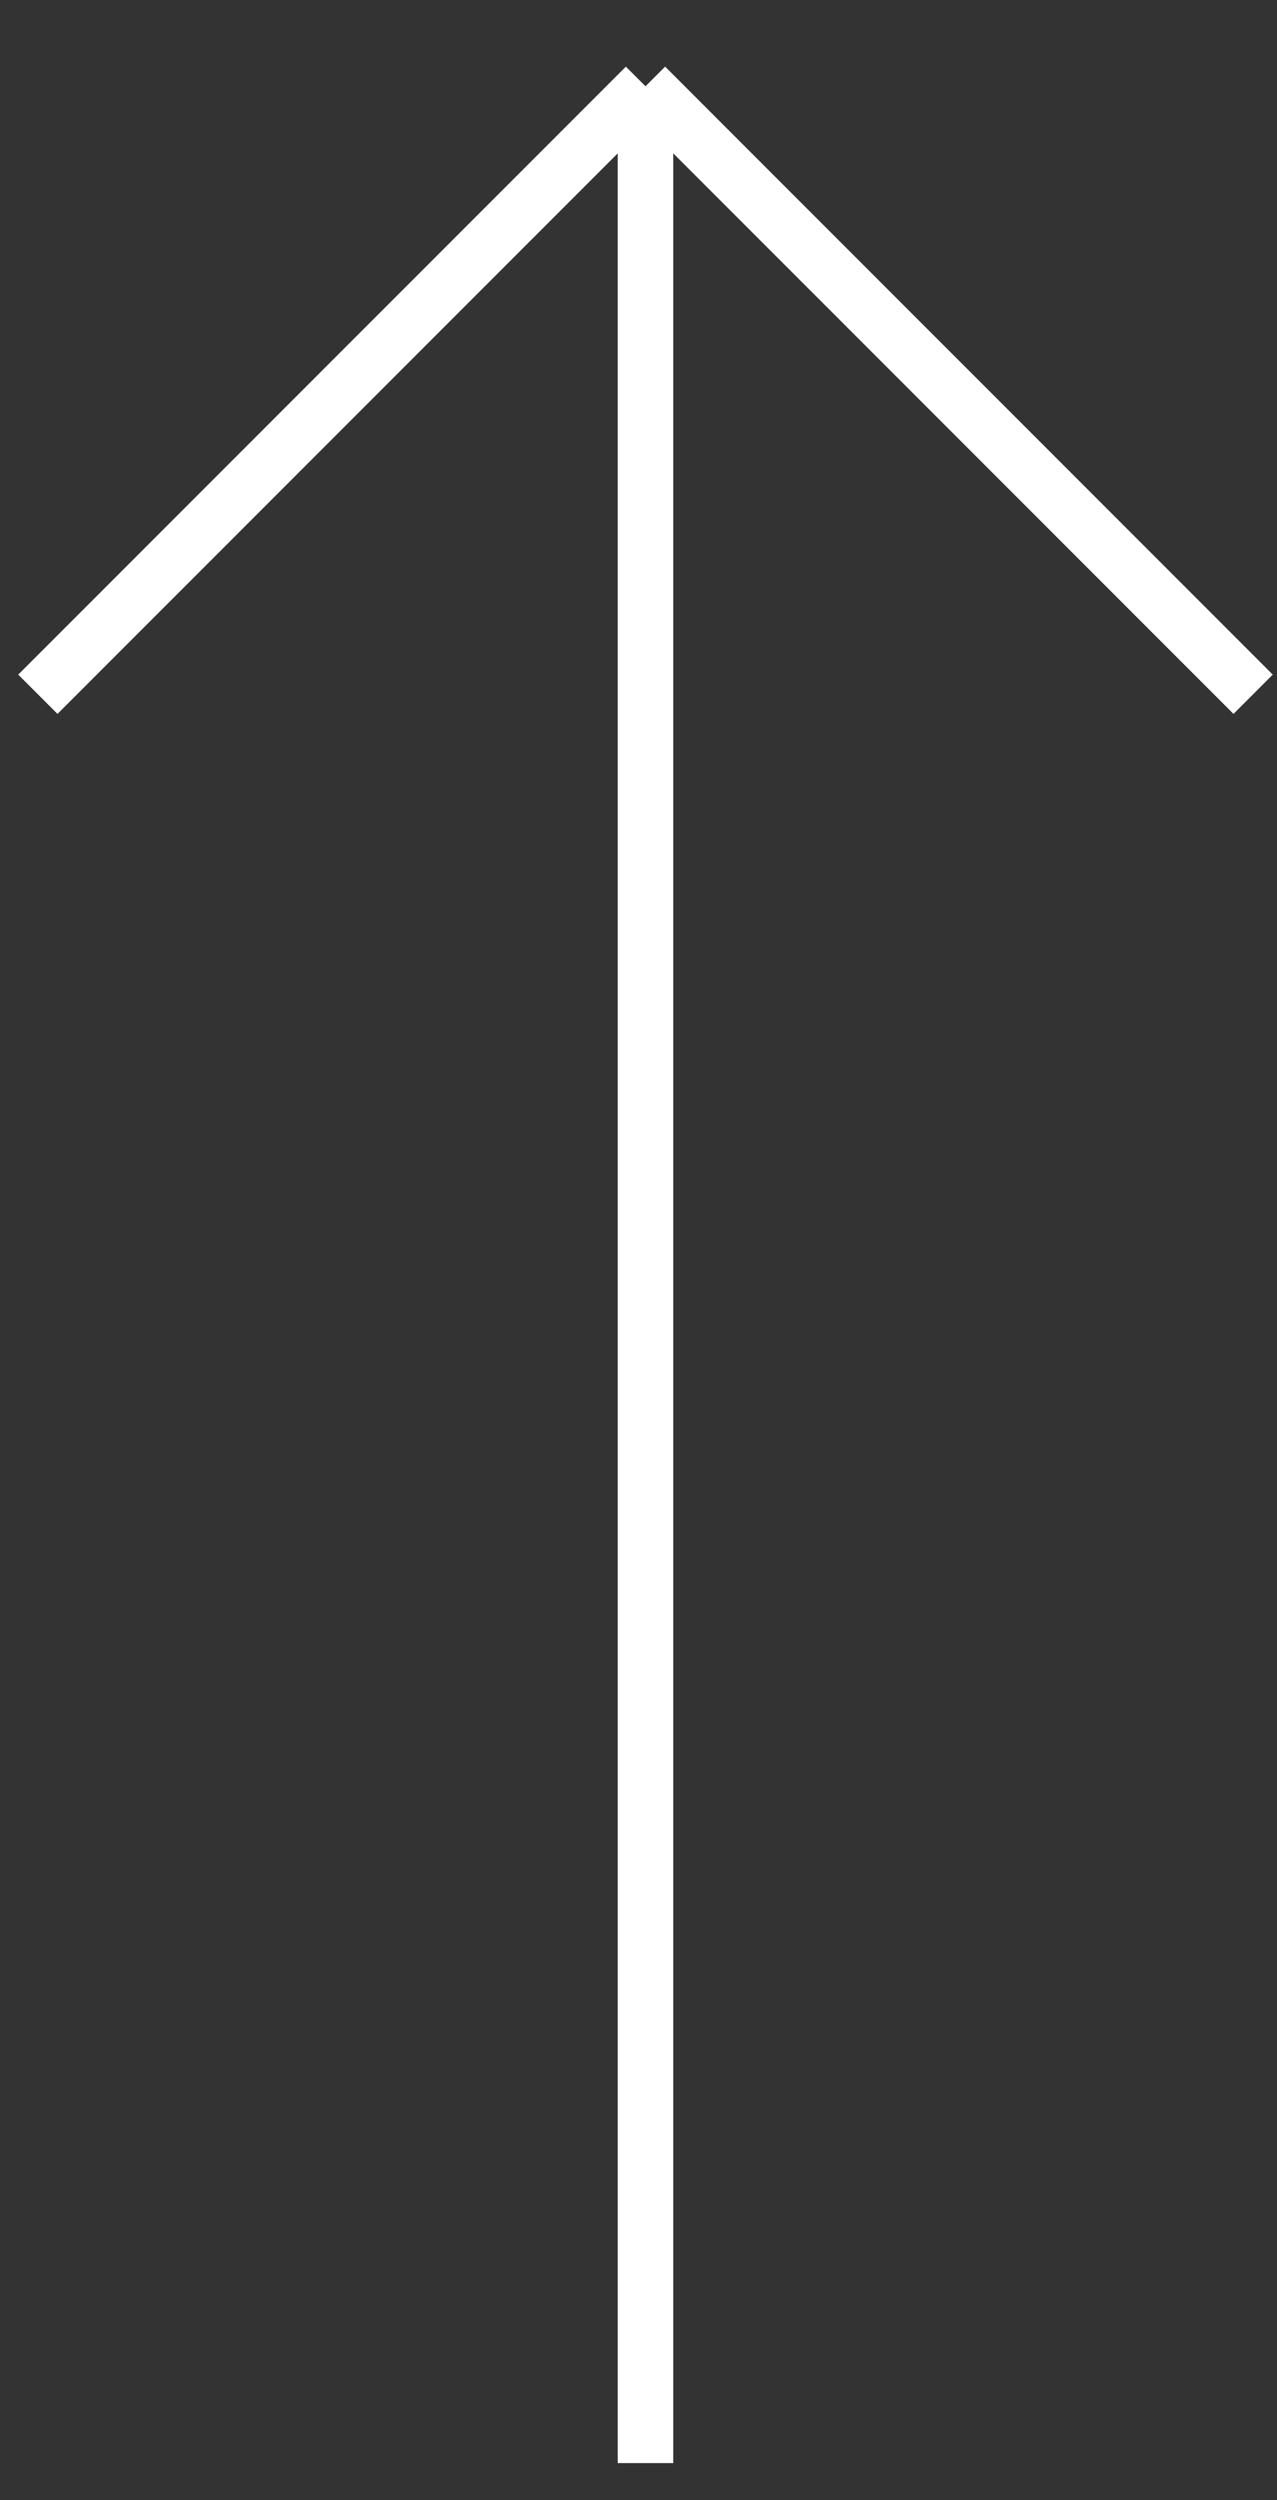 <svg width="23" height="45" viewBox="0 0 23 45" fill="none" xmlns="http://www.w3.org/2000/svg">
<rect x="0" y="0" width="23" height="45" fill="#333333" stroke="none"/>
<path d="M11.626 44.333L11.626 1.553M11.626 1.553L0.682 12.496M11.626 1.553L22.57 12.496" stroke="white"/>
</svg>
